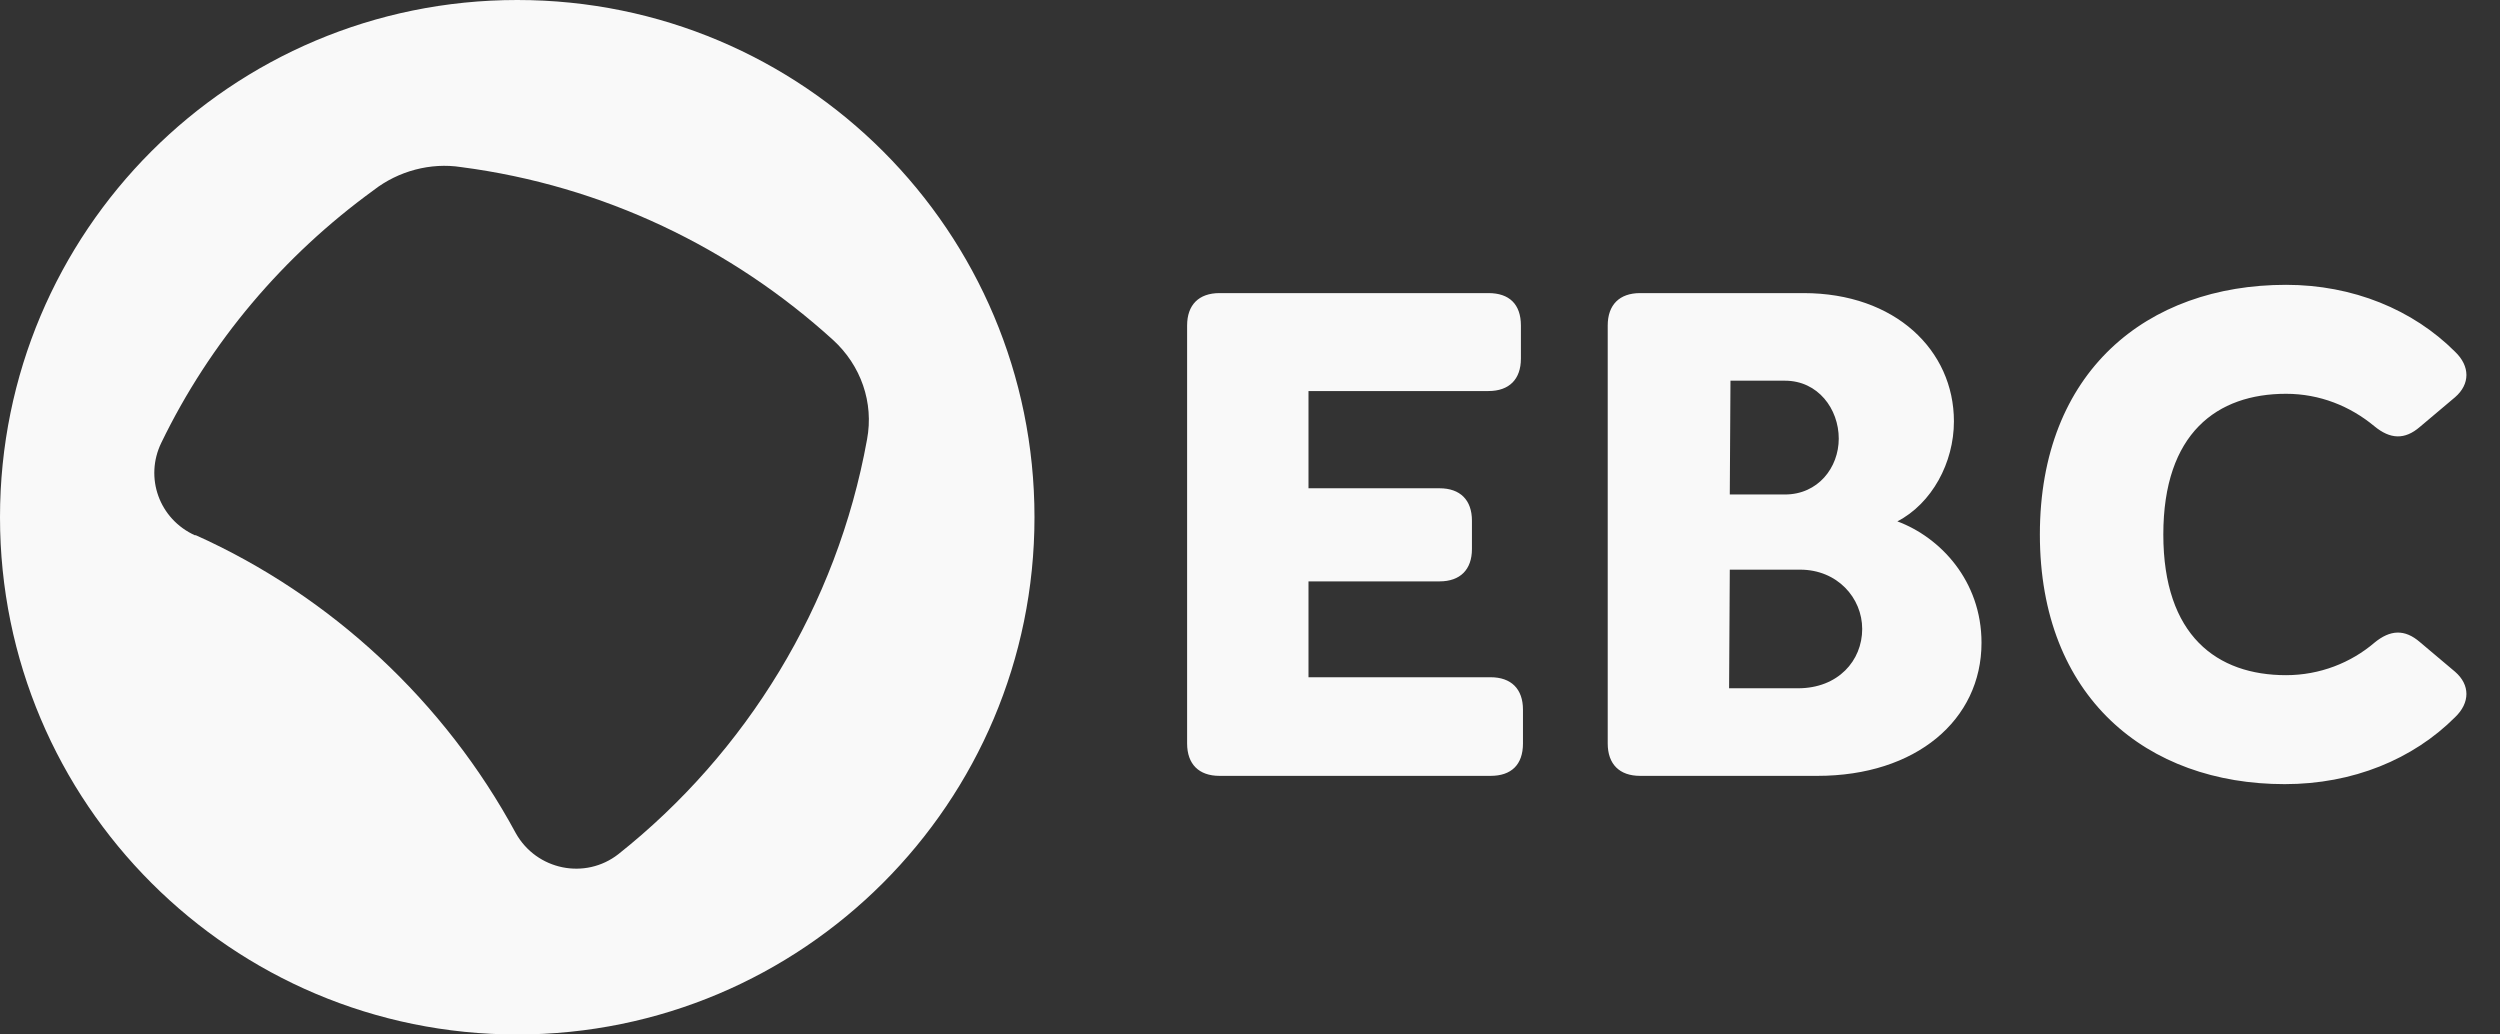 <svg width="58" height="24" viewBox="0 0 58 24" fill="none" xmlns="http://www.w3.org/2000/svg">
<rect x="0" y="0" width="58" height="24" fill="#333333" stroke="none"/>
<path d="M0 12C0 5.374 5.354 0 12 0C18.646 0 24 5.374 24 12C24 18.626 18.626 24 12 24C5.374 24 0 18.631 0 12ZM4.534 12.413C7.687 13.827 10.32 16.283 11.966 19.329C12.447 20.188 13.577 20.419 14.348 19.815C17.305 17.467 19.417 14.063 20.115 10.197C20.277 9.338 19.972 8.478 19.329 7.889C16.981 5.757 14.009 4.308 10.693 3.876C9.996 3.768 9.244 3.964 8.67 4.411C6.572 5.934 4.873 7.938 3.743 10.271C3.35 11.076 3.689 12.044 4.529 12.422L4.534 12.413Z" fill="#F9F9F9"/>
<path d="M28.293 18C27.813 18 27.541 17.728 27.541 17.248V7.552C27.541 7.072 27.813 6.8 28.293 6.8H34.533C35.013 6.8 35.285 7.056 35.285 7.552V8.32C35.285 8.8 35.013 9.072 34.533 9.072H30.357V11.328H33.397C33.877 11.328 34.149 11.6 34.149 12.08V12.736C34.149 13.216 33.877 13.488 33.397 13.488H30.357V15.712H34.581C35.061 15.712 35.333 15.984 35.333 16.464V17.248C35.333 17.744 35.061 18 34.581 18H28.293ZM38.051 18C37.571 18 37.299 17.728 37.299 17.248V7.552C37.299 7.072 37.571 6.8 38.051 6.8H41.843C43.971 6.8 45.331 8.128 45.331 9.776C45.331 10.736 44.819 11.68 44.019 12.096C45.011 12.464 45.971 13.472 45.971 14.912C45.971 16.704 44.451 18 42.163 18H38.051ZM40.115 15.968H41.715C42.643 15.968 43.203 15.328 43.203 14.592C43.203 13.872 42.627 13.216 41.763 13.216H40.131L40.115 15.968ZM40.131 11.472H41.411C42.179 11.472 42.659 10.848 42.659 10.176C42.659 9.488 42.179 8.832 41.411 8.832H40.147L40.131 11.472ZM53.005 18.192C49.805 18.192 47.325 16.176 47.325 12.4C47.325 8.624 49.805 6.608 53.037 6.608C54.589 6.608 55.981 7.184 56.957 8.16C57.309 8.496 57.309 8.912 56.957 9.216L56.141 9.904C55.789 10.208 55.453 10.192 55.085 9.888C54.525 9.424 53.821 9.136 53.037 9.136C51.437 9.136 50.189 10.048 50.189 12.4C50.189 14.752 51.437 15.664 53.037 15.664C53.821 15.664 54.541 15.376 55.085 14.912C55.453 14.608 55.789 14.592 56.141 14.896L56.957 15.584C57.309 15.888 57.309 16.304 56.957 16.64C55.981 17.616 54.589 18.192 53.005 18.192Z" fill="#F9F9F9"/>
</svg>
